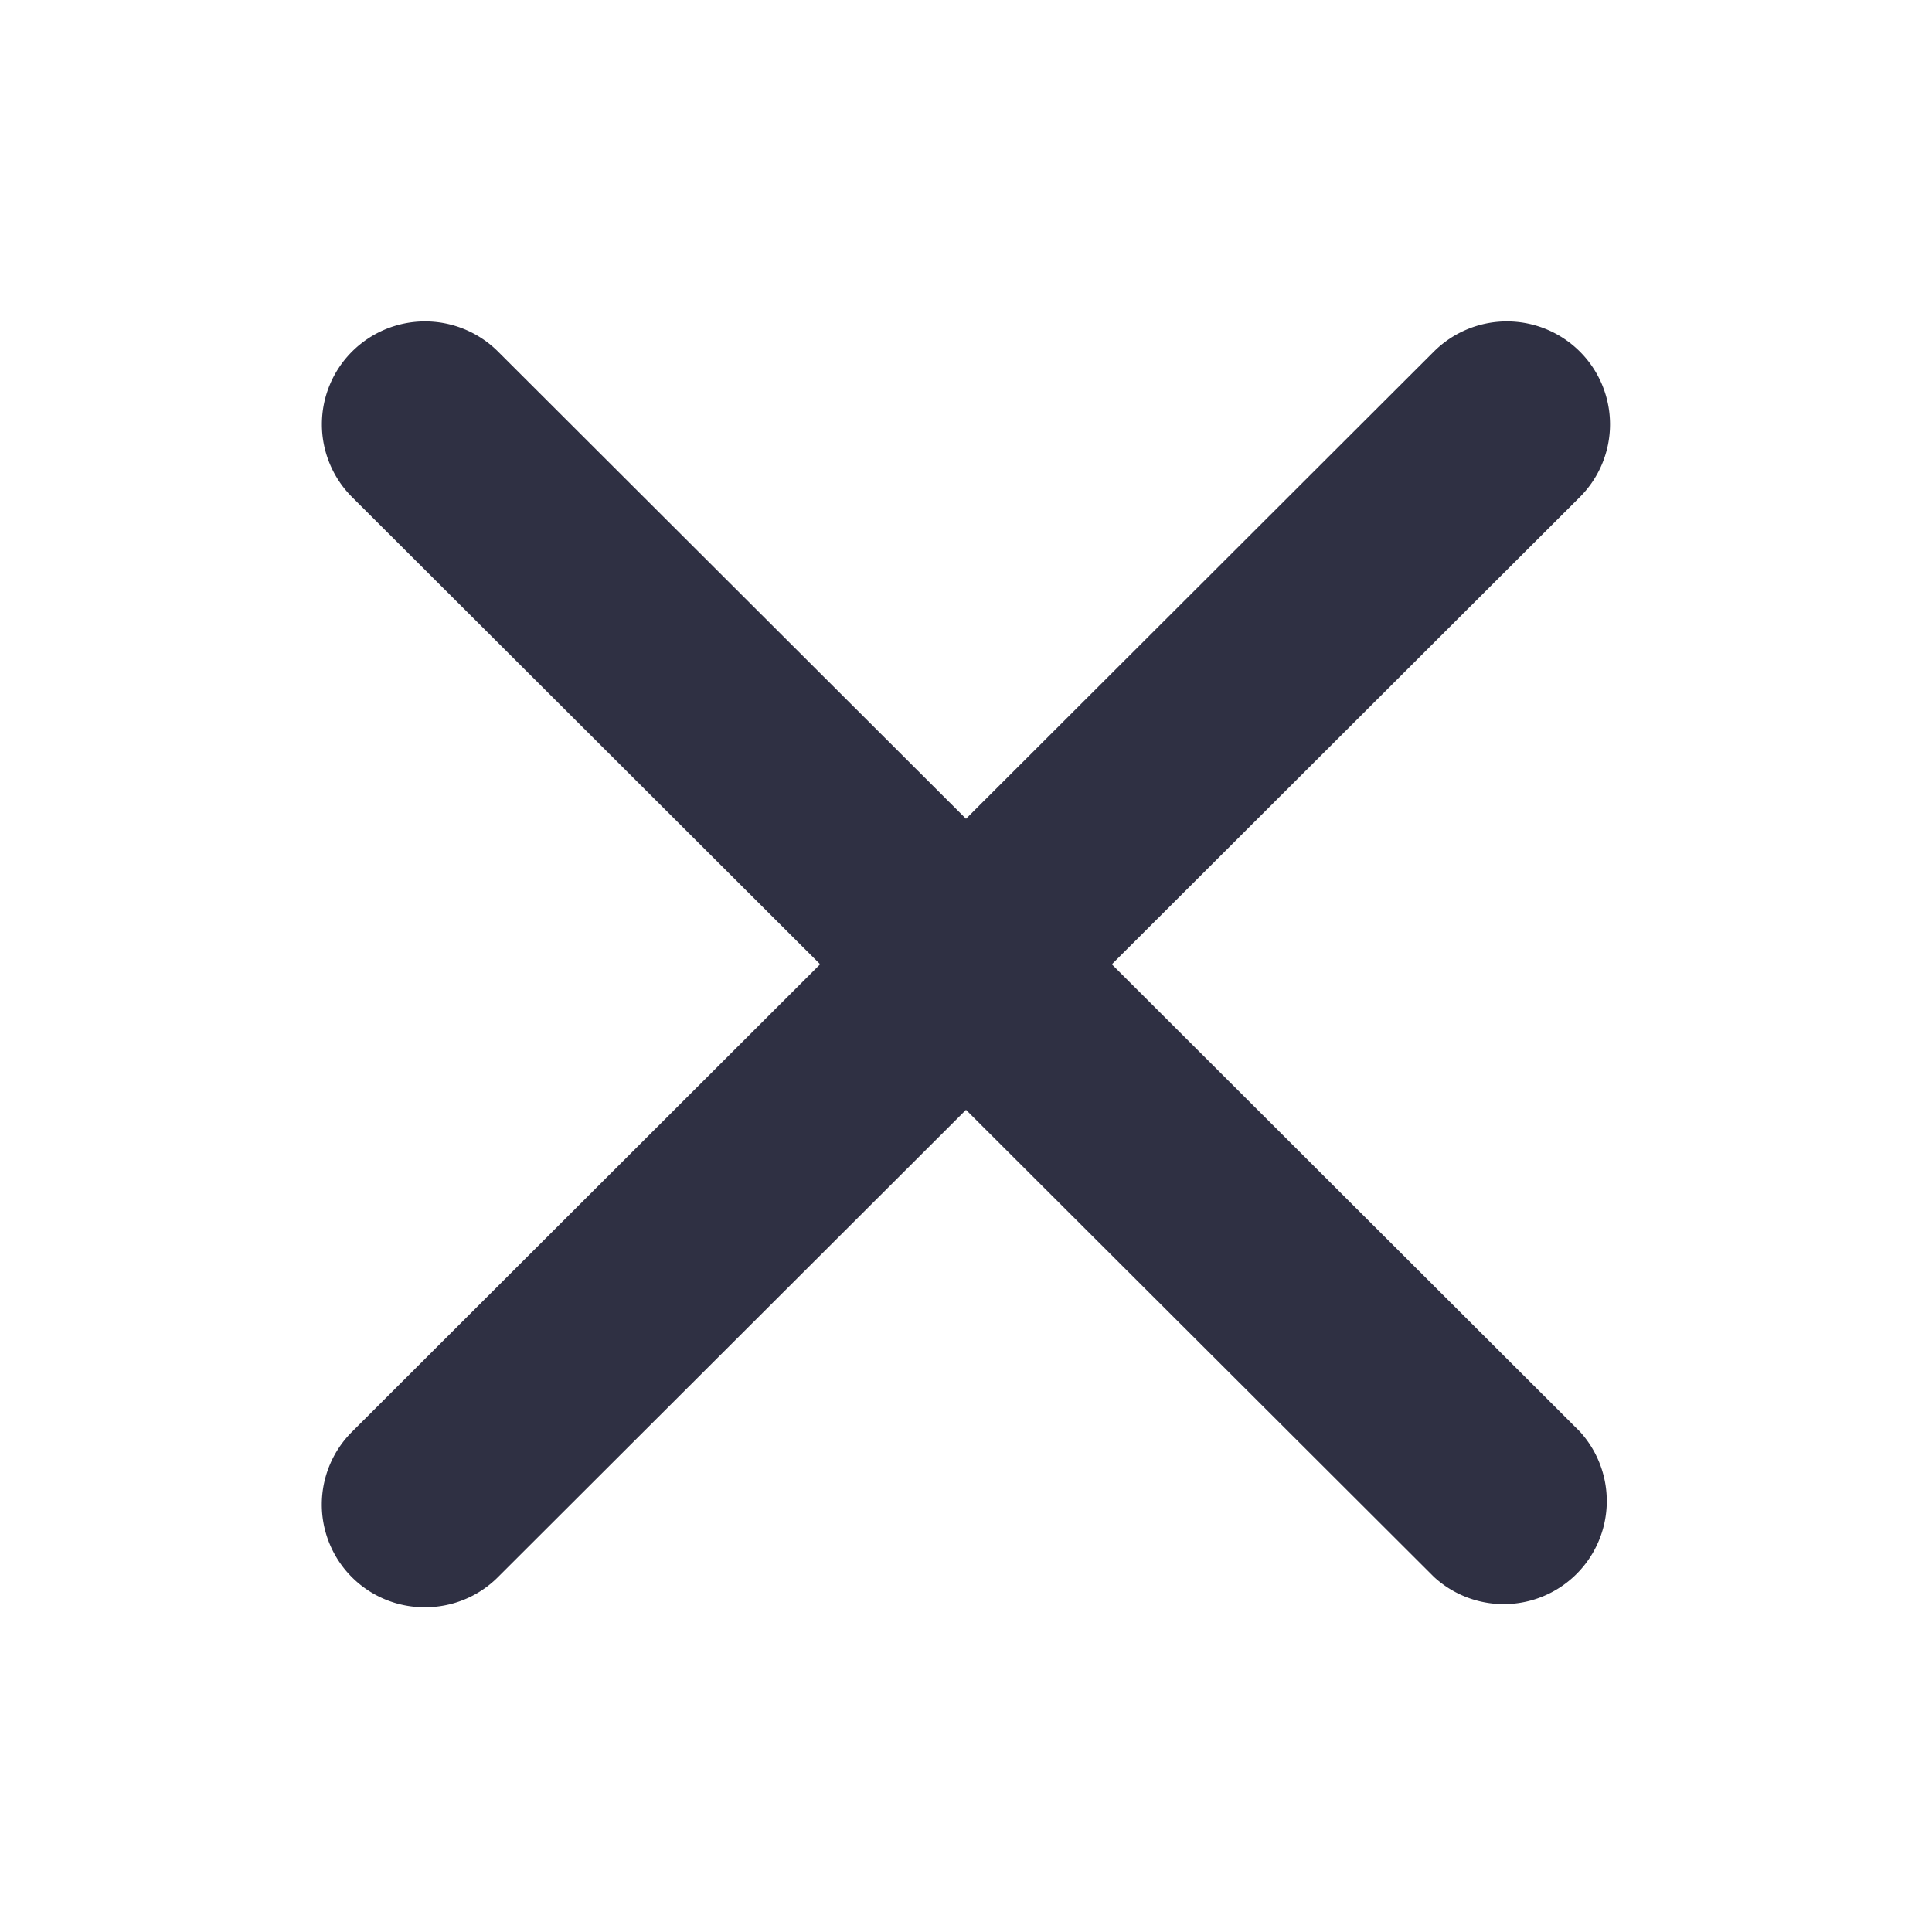 <svg width="20" height="20" viewBox="0 0 20 20" fill="none" xmlns="http://www.w3.org/2000/svg">
    <path fill-rule="evenodd" clip-rule="evenodd" d="m11.51 9.982 4.844-4.836a1.064 1.064 0 0 0 0-1.507 1.07 1.07 0 0 0-1.51 0L10 8.476 5.155 3.639a1.07 1.07 0 0 0-1.51 0 1.064 1.064 0 0 0 0 1.507L8.49 9.982 3.646 14.82a1.063 1.063 0 0 0 .755 1.818c.273 0 .546-.104.754-.312L10 11.489l4.845 4.836a1.067 1.067 0 0 0 1.509-1.506l-4.845-4.837z" fill="#2F3043"/>
</svg>
